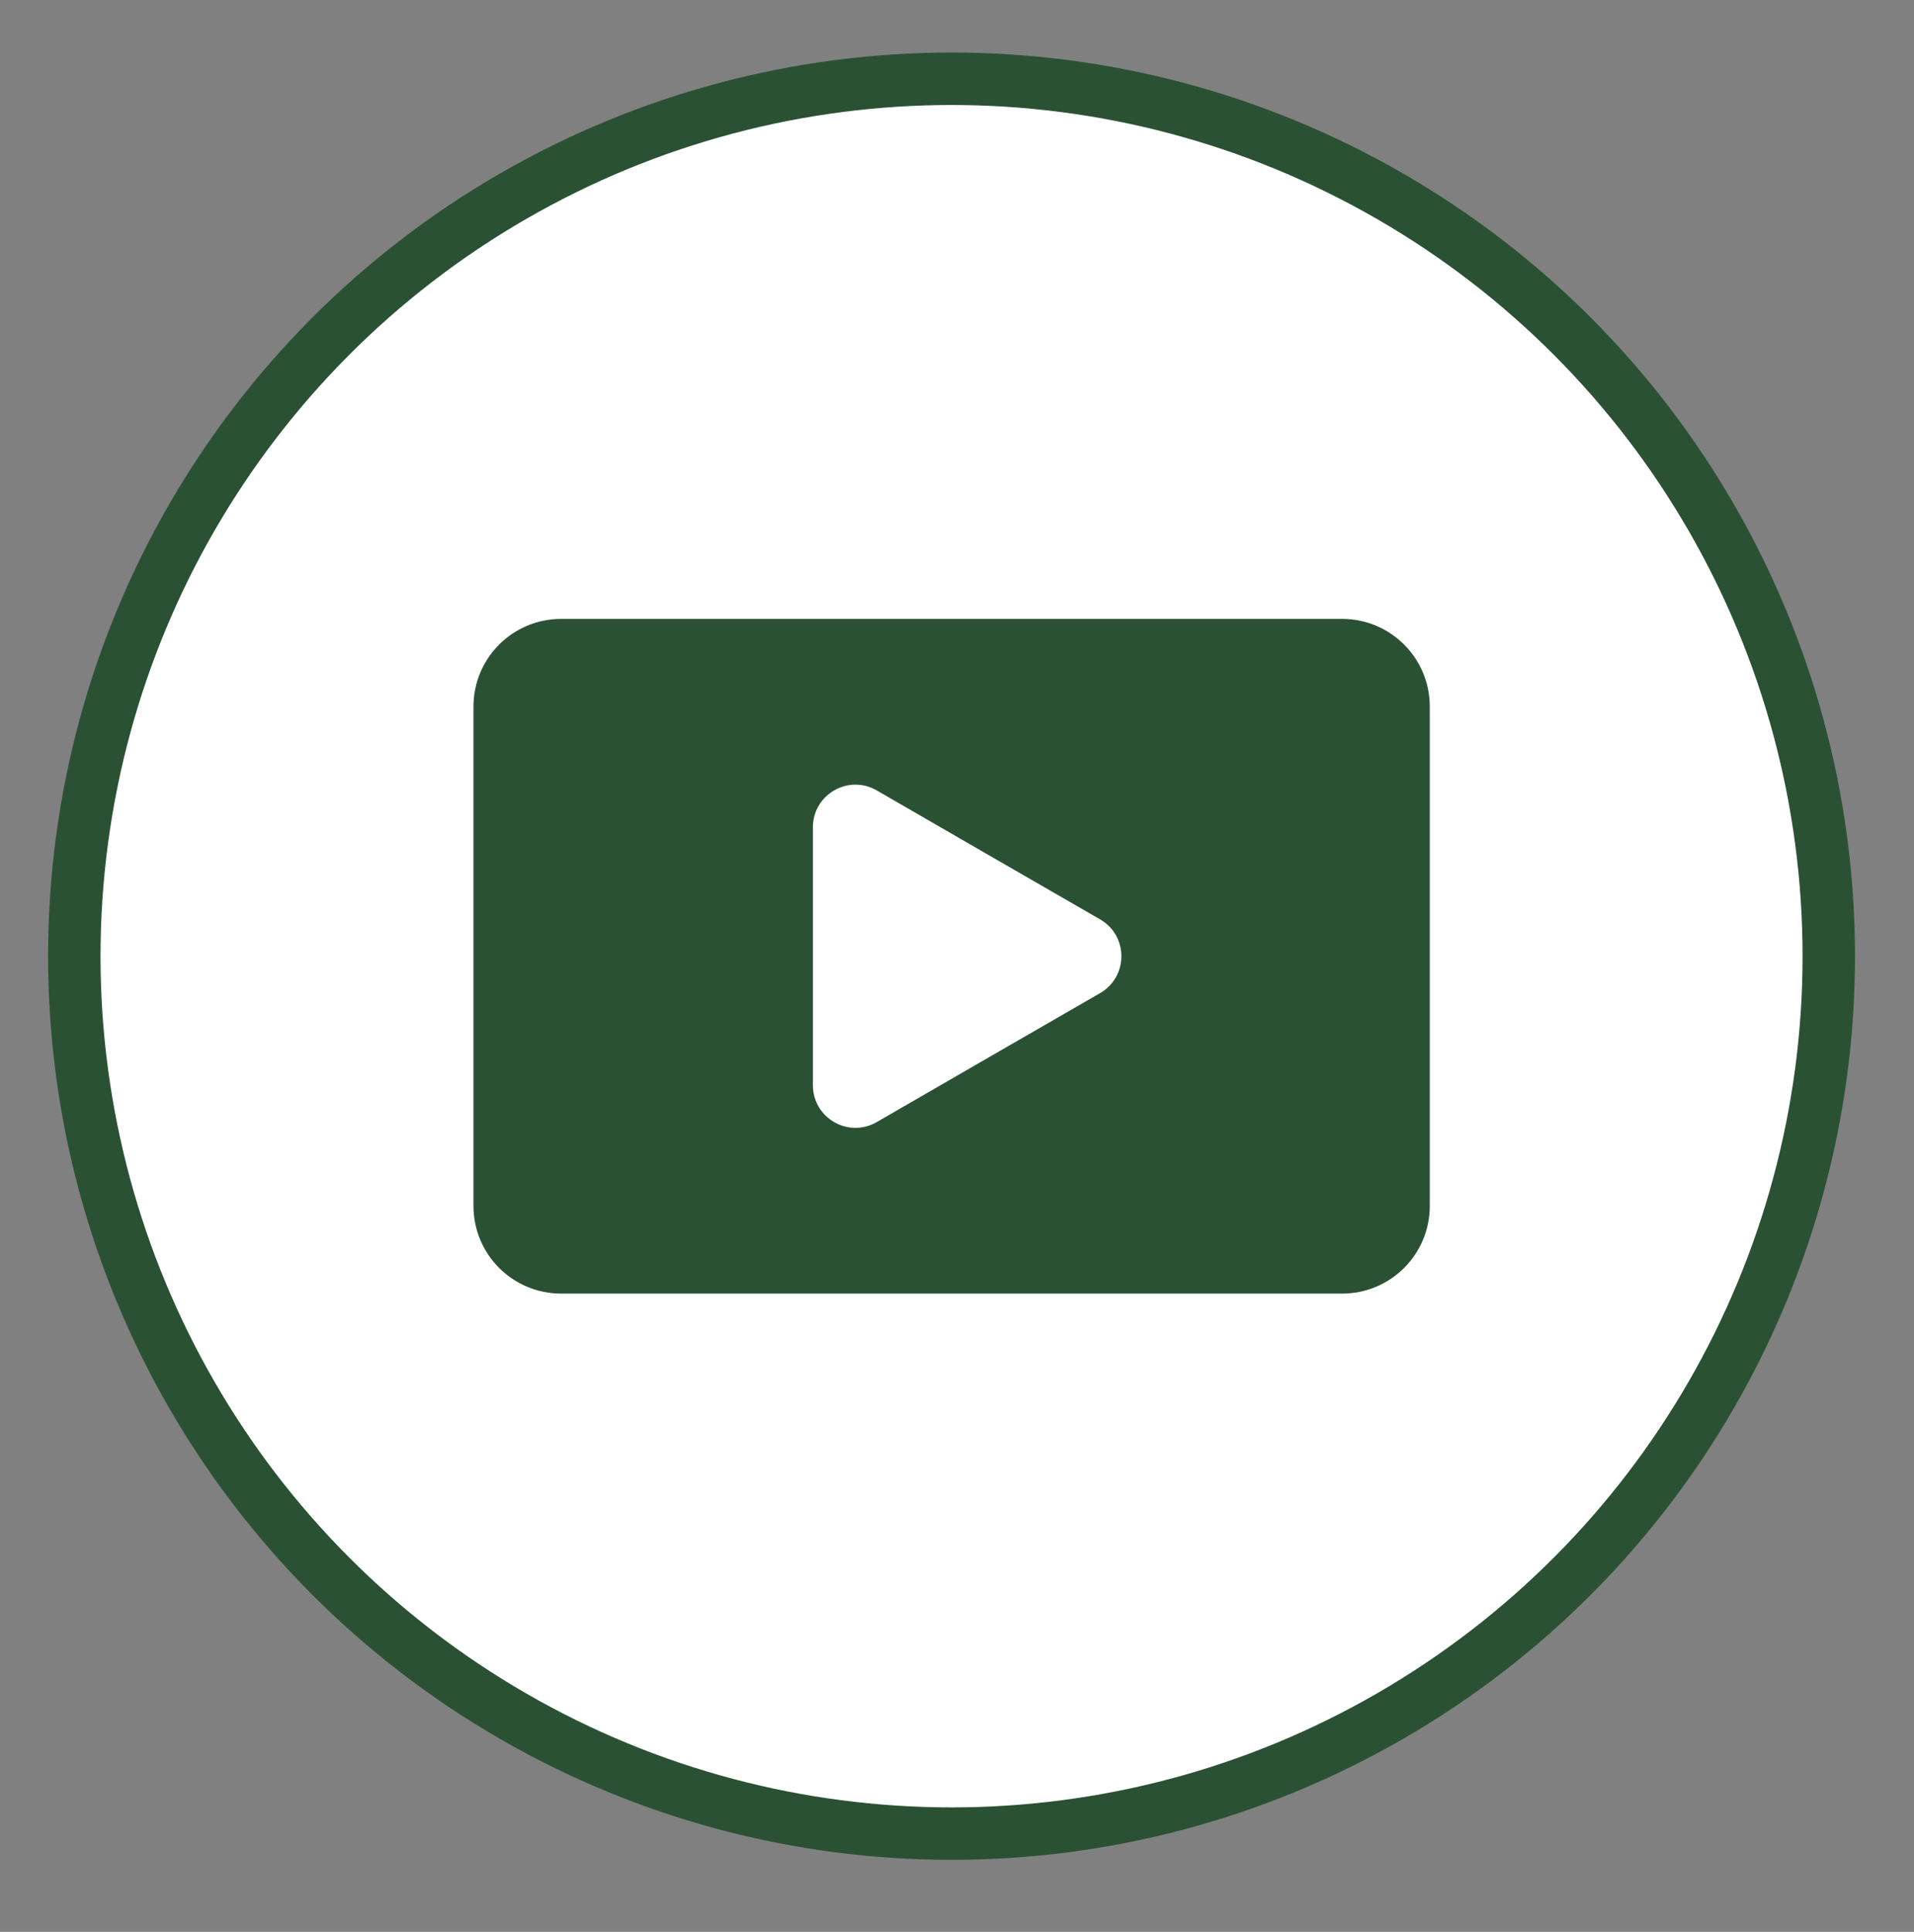 <?xml version="1.0" encoding="utf-8"?>
<!-- Generator: Adobe Illustrator 16.0.0, SVG Export Plug-In . SVG Version: 6.00 Build 0)  -->
<!DOCTYPE svg PUBLIC "-//W3C//DTD SVG 1.1//EN" "http://www.w3.org/Graphics/SVG/1.1/DTD/svg11.dtd">
<svg version="1.1" id="Layer_1" xmlns="http://www.w3.org/2000/svg" xmlns:xlink="http://www.w3.org/1999/xlink" x="0px" y="0px"
	 width="36.5px" height="36.833px" viewBox="0 0 36.5 36.833" enable-background="new 0 0 36.5 36.833" xml:space="preserve">
<rect x="0" y="0" width="36.5" height="36.833" fill="#808080" stroke="none"/>
<g id="XMLID_249_">
	<circle id="XMLID_273_" fill="#FFFFFF" stroke="#2B5134" stroke-miterlimit="10" cx="18.146" cy="18.231" r="16.729"/>
	<g id="XMLID_256_">
		<path id="XMLID_257_" fill="#2B5134" d="M25.594,11.8H10.701c-0.924,0-1.672,0.748-1.672,1.672v9.521
			c0,0.923,0.748,1.671,1.672,1.671h14.893c0.924,0,1.672-0.748,1.672-1.671v-9.521C27.266,12.548,26.518,11.8,25.594,11.8z
			 M20.979,18.935l-2.131,1.229l-2.129,1.23c-0.541,0.312-1.217-0.078-1.217-0.703v-2.459v-2.459c0-0.625,0.676-1.015,1.217-0.703
			l2.129,1.23l2.131,1.229C21.52,17.841,21.52,18.622,20.979,18.935z"/>
	</g>
</g>
</svg>
